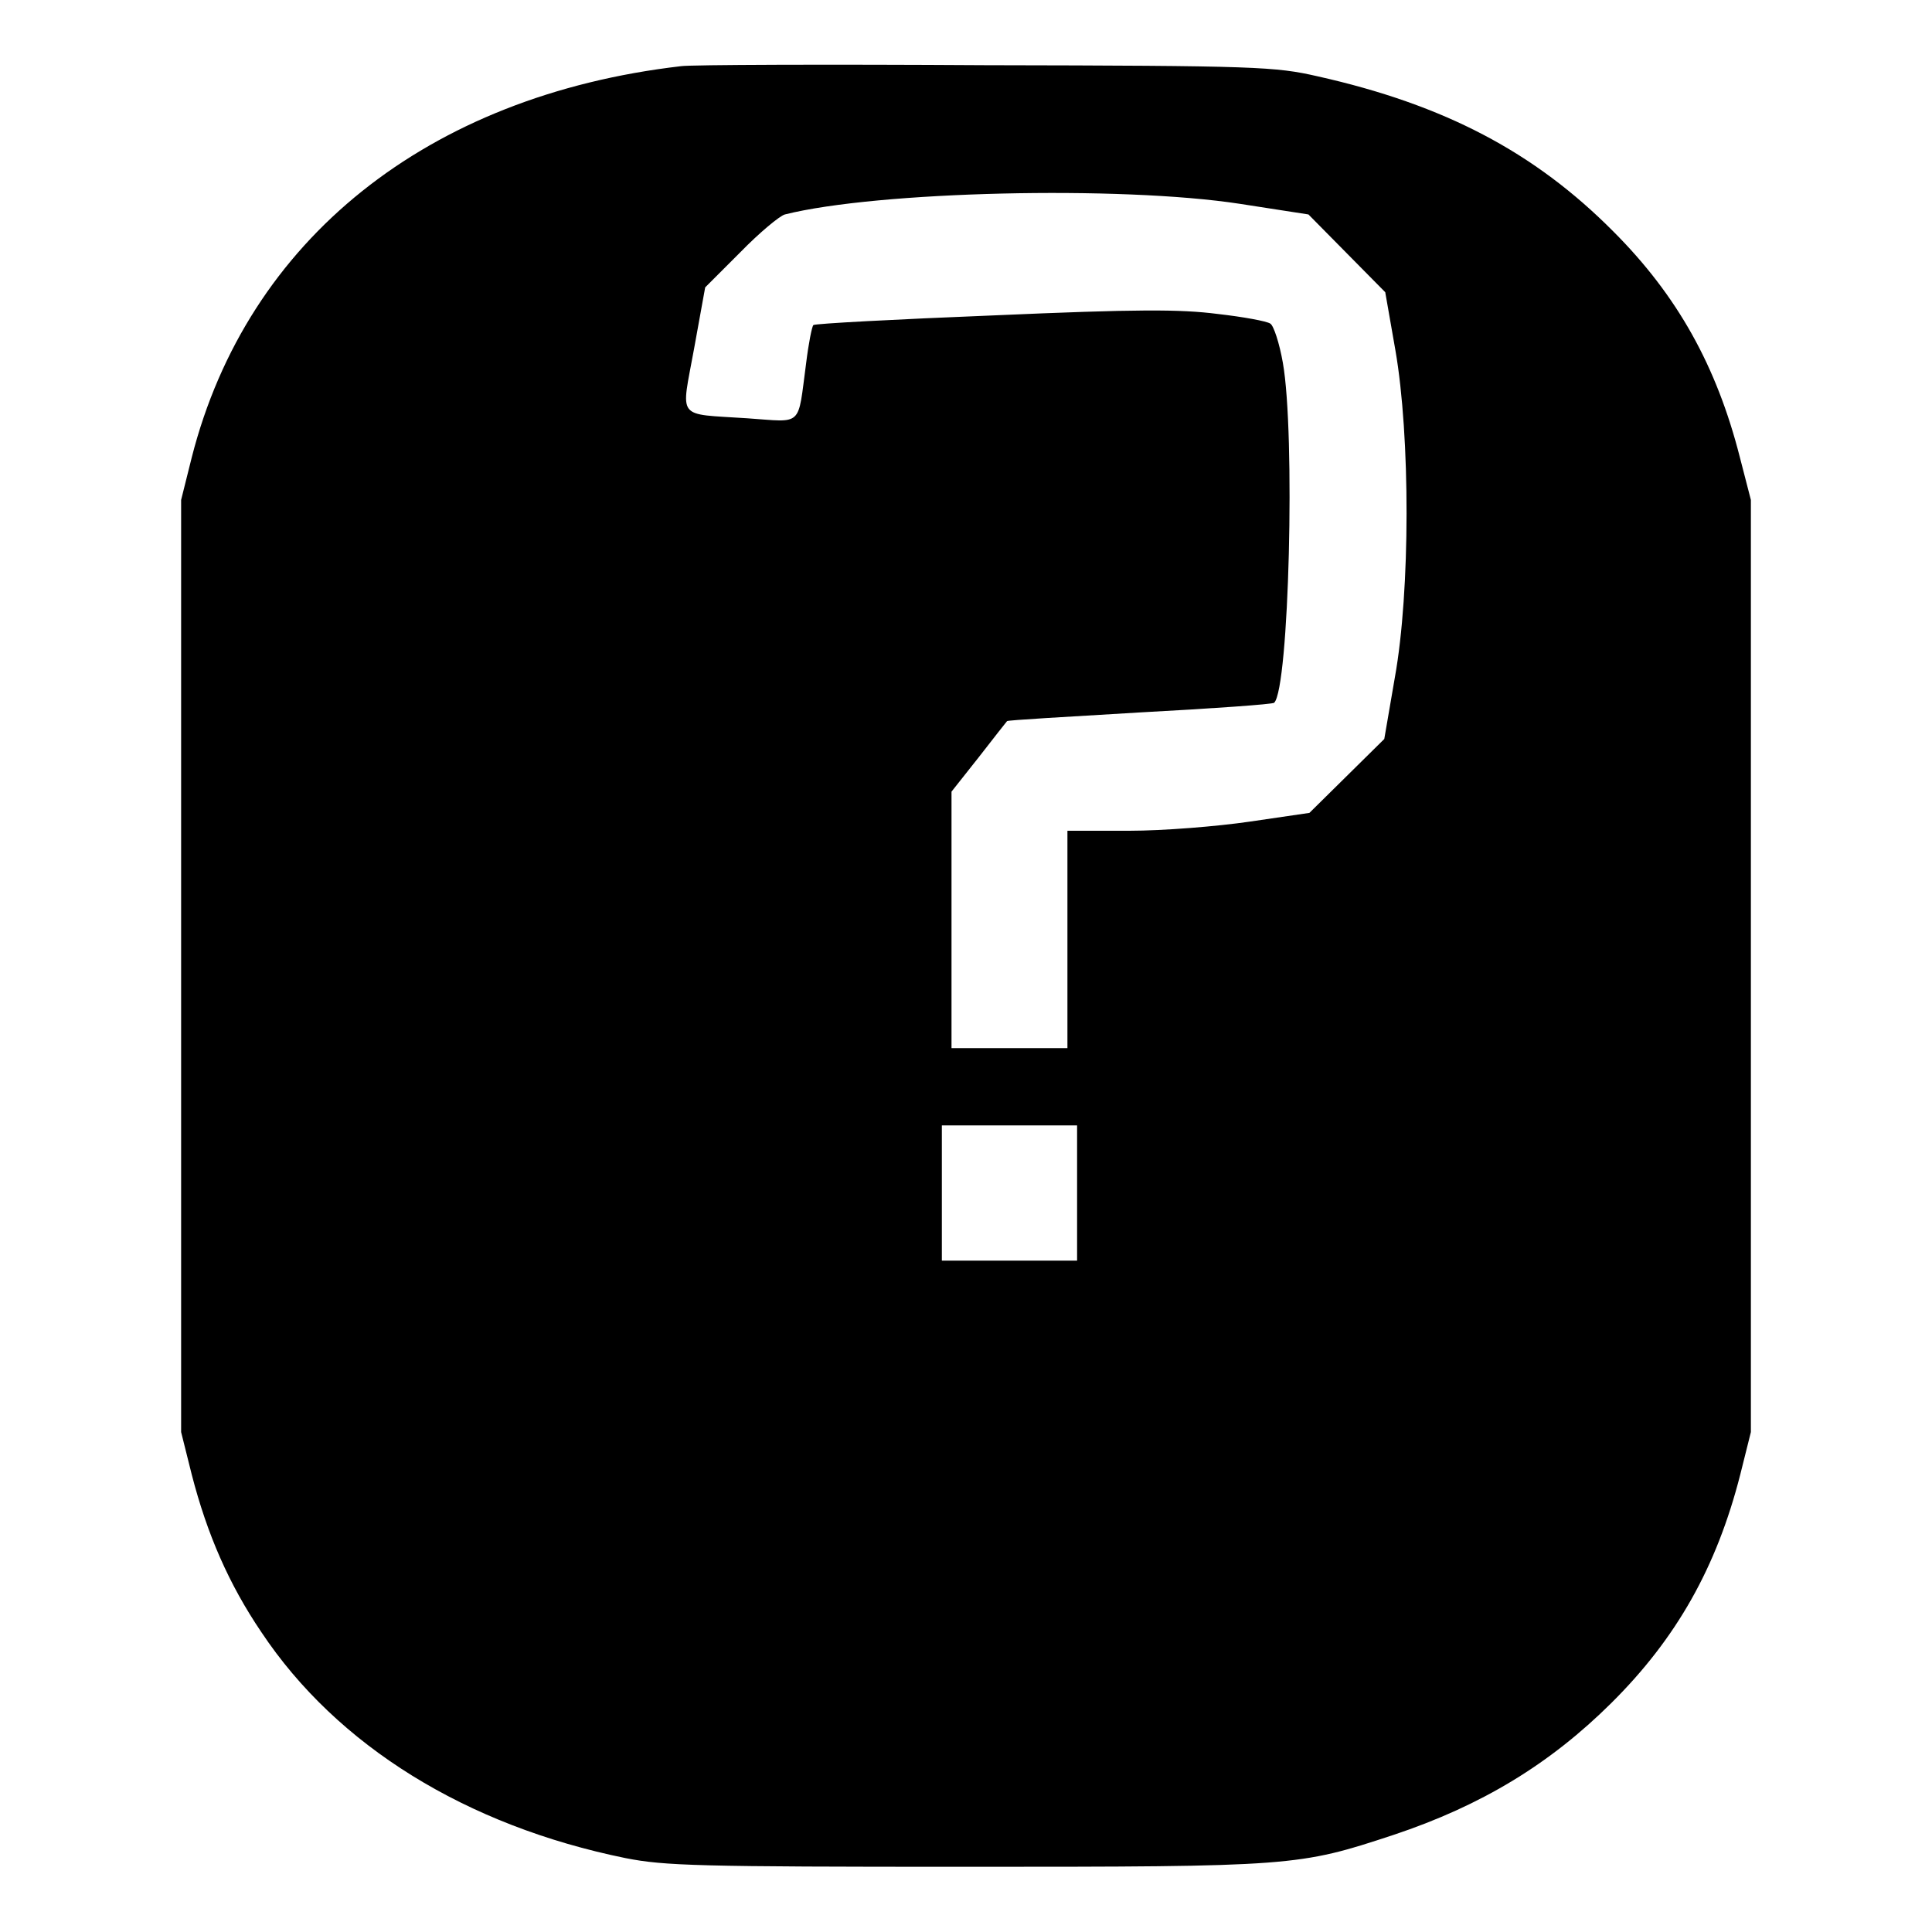 <?xml version="1.0" standalone="no"?>
<!DOCTYPE svg PUBLIC "-//W3C//DTD SVG 20010904//EN"
 "http://www.w3.org/TR/2001/REC-SVG-20010904/DTD/svg10.dtd">
<svg version="1.0" xmlns="http://www.w3.org/2000/svg"
 width="400pt" height="400pt" viewBox="0 0 400 400"
 preserveAspectRatio="xMidYMid meet">
<g transform="translate(0,400) scale(0.1,-0.1)"
fill="#000000" stroke="none">
<path d="M1410 3863 c-525 -61 -898 -359 -1013 -810 l-22 -88 0 -965 0 -965
22 -88 c32 -124 77 -227 144 -326 157 -236 425 -401 754 -468 81 -16 151 -18
705 -18 679 0 688 1 885 66 183 61 324 147 451 273 135 134 218 281 267 473
l22 88 0 965 0 965 -23 89 c-48 188 -129 334 -262 467 -163 164 -349 262 -612
321 -88 20 -124 22 -688 23 -327 2 -611 1 -630 -2z m1157 -285 l142 -22 79
-80 80 -81 21 -120 c31 -178 31 -499 -1 -677 l-22 -128 -78 -77 -77 -76 -123
-18 c-68 -10 -180 -19 -250 -19 l-128 0 0 -225 0 -225 -120 0 -120 0 0 266 0
265 57 72 c31 40 57 73 58 74 1 2 124 9 275 18 150 8 276 17 278 20 31 30 44
558 18 704 -7 40 -19 77 -26 81 -7 5 -56 14 -109 20 -78 10 -167 10 -464 -3
-202 -8 -370 -17 -373 -20 -3 -3 -10 -38 -15 -79 -18 -134 -5 -122 -122 -114
-149 10 -137 -5 -110 144 l23 127 73 73 c39 40 81 75 92 78 191 48 694 60 942
22z m-337 -2048 l0 -140 -140 0 -140 0 0 140 0 140 140 0 140 0 0 -140z"/>
</g>
</svg>
